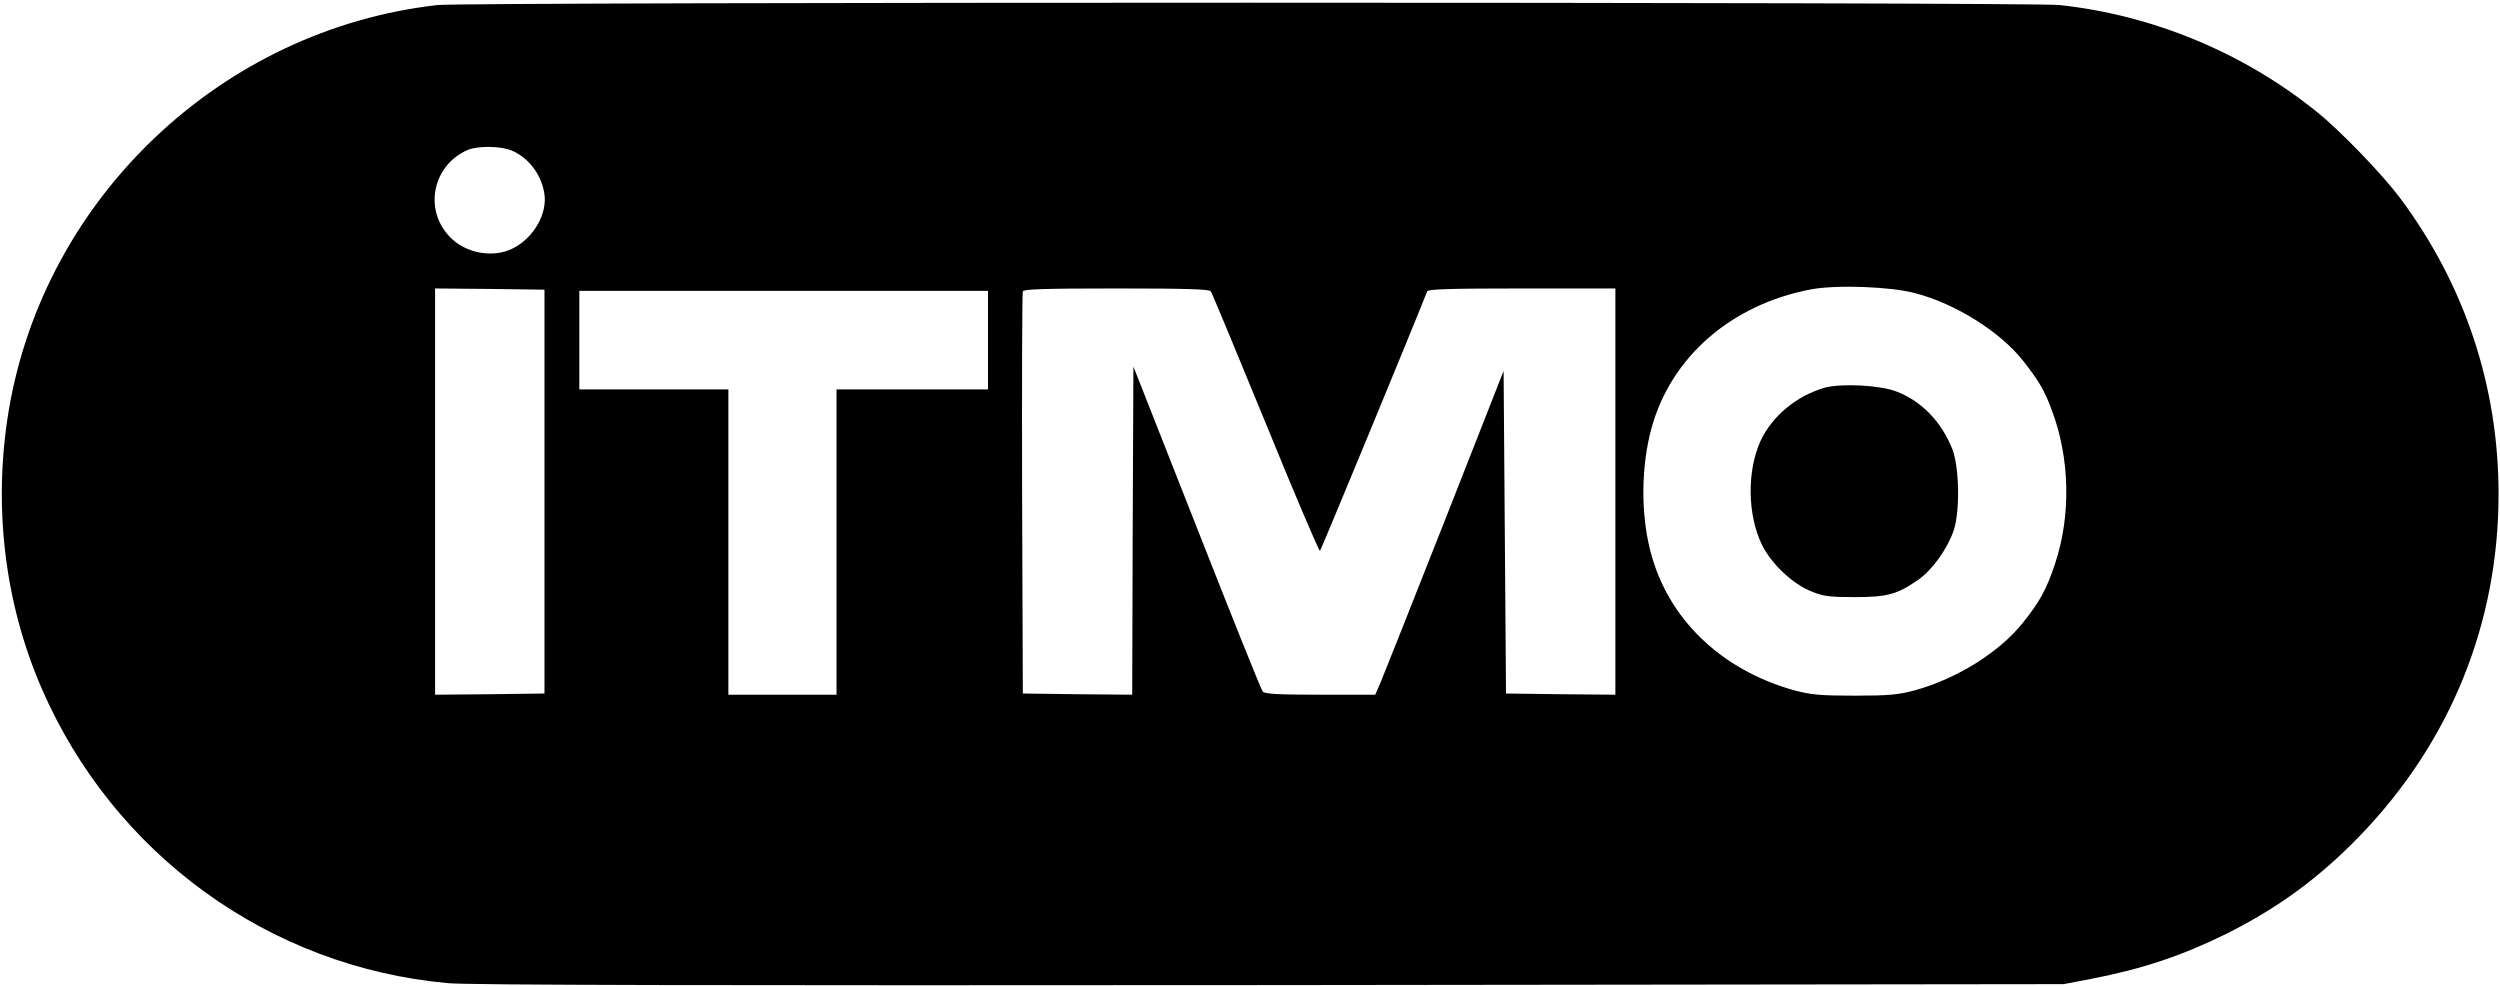 <?xml version="1.0" encoding="UTF-8" standalone="no"?> <svg xmlns="http://www.w3.org/2000/svg" width="1040pt" height="410pt" viewBox="0 0 1040 410" preserveAspectRatio="xMidYMid meet"> <g transform="translate(0,410) scale(0.1,-0.1)" fill="#000000" stroke="none"> <path d="M1820 4079 c-897 -101 -1636 -800 -1784 -1689 -65 -393 -18 -795 137 -1153 299 -690 946 -1160 1691 -1227 85 -8 1091 -10 3421 -8 l3300 4 115 22 c216 42 379 97 565 189 211 106 383 231 550 404 378 390 579 885 579 1424 0 448 -141 872 -411 1233 -73 97 -245 276 -343 355 -305 247 -683 404 -1072 446 -119 13 -6633 13 -6748 0z m308 -605 c69 -29 122 -96 136 -176 15 -83 -41 -185 -128 -230 -83 -44 -202 -22 -267 49 -107 114 -68 296 76 359 41 18 138 17 183 -2z m5837 -593 c170 -44 356 -161 452 -283 65 -83 88 -122 118 -203 76 -200 81 -439 14 -640 -35 -106 -63 -157 -134 -246 -99 -123 -273 -232 -450 -281 -68 -18 -106 -22 -250 -22 -144 0 -182 4 -250 22 -306 85 -527 298 -599 578 -41 157 -39 354 4 512 81 297 332 515 663 578 104 20 329 12 432 -15z m-5700 -826 l0 -840 -227 -3 -228 -2 0 845 0 845 228 -2 227 -3 0 -840z m2772 833 c5 -7 108 -255 229 -550 120 -295 222 -533 225 -530 5 5 395 949 446 1080 4 9 92 12 394 12 l389 0 0 -845 0 -845 -227 2 -228 3 -5 671 -5 671 -244 -621 c-135 -342 -255 -645 -267 -673 l-23 -53 -229 0 c-172 0 -232 3 -239 13 -6 6 -129 313 -274 682 l-264 670 -3 -683 -2 -682 -228 2 -227 3 -3 830 c-1 457 0 836 3 843 3 9 90 12 388 12 296 0 387 -3 394 -12z m-927 -203 l0 -205 -315 0 -315 0 0 -635 0 -635 -225 0 -225 0 0 635 0 635 -310 0 -310 0 0 205 0 205 850 0 850 0 0 -205z"></path> <path d="M7590 2487 c-117 -34 -218 -118 -266 -221 -57 -125 -55 -308 6 -433 39 -79 128 -163 207 -194 49 -20 76 -23 178 -23 135 0 176 11 262 70 60 41 122 127 150 206 27 79 24 263 -5 339 -45 114 -128 200 -232 240 -68 27 -232 35 -300 16z"></path> </g> </svg> 